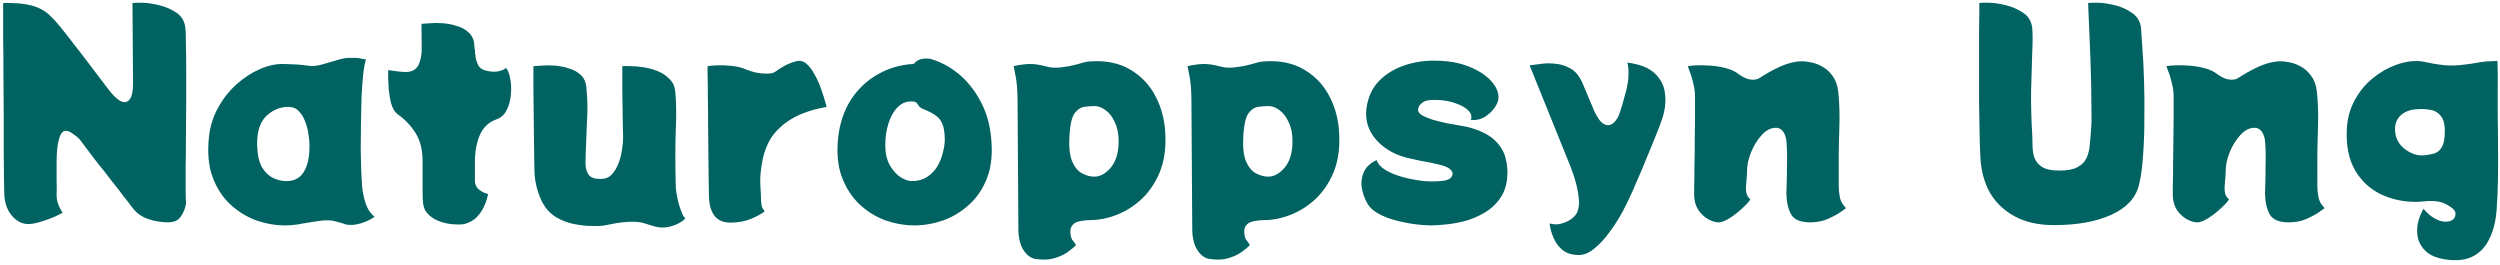 <svg width="632" height="67" viewBox="0 0 632 67" fill="none" xmlns="http://www.w3.org/2000/svg">
<path d="M46.86 7.07C46.953 7.863 47 9.217 47 11.13C47.047 12.997 47.07 15.237 47.07 17.85C47.07 20.463 47.07 23.217 47.07 26.11C47.07 29.003 47.047 31.873 47 34.72C47 37.567 46.977 40.157 46.93 42.49C46.93 44.823 46.93 46.737 46.93 48.23C46.93 49.677 46.953 50.493 47 50.68C47.093 51.053 47.023 51.66 46.79 52.5C46.557 53.293 46.183 54.063 45.67 54.81C45.157 55.51 44.503 55.93 43.71 56.07C42.963 56.257 41.913 56.257 40.56 56.07C39.253 55.93 37.923 55.58 36.57 55.02C35.263 54.413 34.213 53.55 33.42 52.43C32.953 51.777 32.23 50.843 31.25 49.63C30.317 48.37 29.267 47.017 28.1 45.57C26.98 44.077 25.86 42.653 24.74 41.3C23.667 39.9 22.757 38.71 22.01 37.73C21.263 36.703 20.797 36.073 20.61 35.84C20.19 35.187 19.49 34.533 18.51 33.88C17.577 33.18 16.83 32.923 16.27 33.11C15.71 33.297 15.29 33.88 15.01 34.86C14.73 35.793 14.543 36.797 14.45 37.87C14.357 38.57 14.31 39.643 14.31 41.09C14.31 42.49 14.31 43.937 14.31 45.43C14.357 46.923 14.357 48.137 14.31 49.07C14.263 50.703 14.777 52.267 15.85 53.76C15.477 53.993 14.73 54.367 13.61 54.88C12.49 55.347 11.3 55.767 10.04 56.14C8.78 56.513 7.707 56.677 6.82 56.63C5.327 56.537 3.997 55.767 2.83 54.32C1.71 52.873 1.127 51.077 1.08 48.93C1.08 48.51 1.057 47.343 1.01 45.43C1.01 43.47 0.987 41.043 0.94 38.15C0.94 35.257 0.94 32.13 0.94 28.77C0.94 25.41 0.917 22.097 0.87 18.83C0.87 15.517 0.847 12.507 0.8 9.8C0.8 7.047 0.8 4.853 0.8 3.22C0.8 1.587 0.8 0.77 0.8 0.77C3.647 0.677 6.05 0.887 8.01 1.4C9.97 1.913 11.603 2.847 12.91 4.2C13.47 4.713 14.287 5.623 15.36 6.93C16.433 8.237 17.6 9.73 18.86 11.41C20.167 13.043 21.427 14.677 22.64 16.31C23.9 17.943 24.997 19.39 25.93 20.65C26.863 21.863 27.47 22.657 27.75 23.03C28.497 23.963 29.243 24.71 29.99 25.27C30.783 25.783 31.437 25.947 31.95 25.76C33.07 25.387 33.63 23.823 33.63 21.07L33.49 0.77C34.003 0.677 34.89 0.653 36.15 0.7C37.457 0.747 38.833 0.957 40.28 1.33C41.867 1.703 43.313 2.333 44.62 3.22C45.927 4.107 46.673 5.39 46.86 7.07ZM91.325 43.33C91.371 44.357 91.441 45.617 91.535 47.11C91.675 48.603 91.978 50.05 92.445 51.45C92.911 52.85 93.658 53.97 94.685 54.81C93.518 55.603 92.328 56.163 91.115 56.49C89.901 56.863 88.711 56.957 87.545 56.77C87.218 56.677 86.868 56.56 86.495 56.42C86.121 56.327 85.608 56.187 84.955 56C83.881 55.673 82.621 55.603 81.175 55.79C79.728 55.977 78.211 56.21 76.625 56.49C75.085 56.817 73.568 56.98 72.075 56.98C69.648 56.98 67.221 56.56 64.795 55.72C62.368 54.833 60.175 53.48 58.215 51.66C56.255 49.84 54.761 47.53 53.735 44.73C52.708 41.93 52.405 38.57 52.825 34.65C53.105 31.943 53.875 29.47 55.135 27.23C56.395 24.943 57.935 22.983 59.755 21.35C61.621 19.67 63.581 18.387 65.635 17.5C67.735 16.567 69.765 16.123 71.725 16.17C73.218 16.217 74.361 16.263 75.155 16.31C75.995 16.357 77.068 16.473 78.375 16.66C79.168 16.753 80.171 16.637 81.385 16.31C82.598 15.983 83.811 15.633 85.025 15.26C86.285 14.84 87.358 14.63 88.245 14.63C89.598 14.583 90.555 14.63 91.115 14.77C91.675 14.863 92.141 14.957 92.515 15.05C92.235 15.89 92.001 17.15 91.815 18.83C91.628 20.51 91.488 22.423 91.395 24.57C91.348 26.67 91.301 28.863 91.255 31.15C91.208 33.437 91.185 35.63 91.185 37.73C91.231 39.83 91.278 41.697 91.325 43.33ZM65.005 36.89C65.098 39.223 65.518 41.043 66.265 42.35C67.058 43.61 67.991 44.497 69.065 45.01C70.185 45.523 71.258 45.78 72.285 45.78C74.338 45.827 75.855 45.033 76.835 43.4C77.815 41.767 78.281 39.503 78.235 36.61C78.235 35.817 78.141 34.883 77.955 33.81C77.815 32.737 77.535 31.687 77.115 30.66C76.741 29.633 76.205 28.77 75.505 28.07C74.851 27.37 73.988 27.02 72.915 27.02C70.768 27.02 68.878 27.813 67.245 29.4C65.658 30.987 64.911 33.483 65.005 36.89ZM127.894 17.15C128.36 17.617 128.71 18.48 128.944 19.74C129.224 20.953 129.294 22.307 129.154 23.8C129.06 25.247 128.71 26.577 128.104 27.79C127.544 28.957 126.68 29.75 125.514 30.17C123.694 30.823 122.364 31.99 121.524 33.67C120.684 35.35 120.194 37.473 120.054 40.04V45.99C120.147 46.737 120.45 47.343 120.964 47.81C121.524 48.277 122.06 48.603 122.574 48.79C123.134 48.977 123.414 49.07 123.414 49.07C123.414 49.07 123.32 49.397 123.134 50.05C122.994 50.703 122.714 51.473 122.294 52.36C121.874 53.247 121.267 54.11 120.474 54.95C119.68 55.743 118.654 56.303 117.394 56.63C116.74 56.77 115.854 56.793 114.734 56.7C113.66 56.653 112.564 56.443 111.444 56.07C110.324 55.697 109.39 55.183 108.644 54.53C108.224 54.157 107.874 53.76 107.594 53.34C107.314 52.92 107.104 52.29 106.964 51.45C106.87 50.61 106.824 49.42 106.824 47.88V40.39C106.777 37.683 106.194 35.443 105.074 33.67C103.954 31.85 102.484 30.287 100.664 28.98C99.824 28.373 99.217 27.393 98.844 26.04C98.517 24.64 98.307 23.17 98.214 21.63C98.12 20.09 98.097 18.783 98.144 17.71C98.377 17.757 99.007 17.85 100.034 17.99C101.06 18.13 101.947 18.2 102.694 18.2C104.187 18.153 105.214 17.57 105.774 16.45C106.334 15.33 106.614 13.93 106.614 12.25L106.544 6.02C106.964 5.973 107.664 5.927 108.644 5.88C109.67 5.787 110.79 5.787 112.004 5.88C113.217 5.973 114.384 6.207 115.504 6.58C116.67 6.907 117.65 7.443 118.444 8.19C119.284 8.937 119.774 9.94 119.914 11.2C119.914 11.34 119.914 11.527 119.914 11.76C119.96 11.947 119.984 12.18 119.984 12.46H120.054C120.054 13.067 120.124 13.79 120.264 14.63C120.45 15.47 120.707 16.17 121.034 16.73C121.36 17.197 121.874 17.547 122.574 17.78C123.274 17.967 123.95 18.083 124.604 18.13C125.304 18.13 125.817 18.083 126.144 17.99C126.657 17.85 127.03 17.733 127.264 17.64C127.497 17.5 127.707 17.337 127.894 17.15ZM170.833 47.11C170.833 47.53 170.903 48.16 171.043 49C171.183 49.84 171.369 50.703 171.603 51.59C171.883 52.477 172.163 53.27 172.443 53.97C172.723 54.623 173.003 55.02 173.283 55.16C172.629 55.953 171.579 56.583 170.133 57.05C168.686 57.563 167.239 57.657 165.793 57.33C164.673 57.003 163.669 56.7 162.783 56.42C161.896 56.14 160.683 56.023 159.143 56.07C158.023 56.117 156.903 56.233 155.783 56.42C154.709 56.607 153.613 56.817 152.493 57.05C151.933 57.143 150.953 57.167 149.553 57.12C148.199 57.12 146.706 56.957 145.073 56.63C143.486 56.303 142.016 55.743 140.663 54.95C138.889 53.877 137.559 52.313 136.673 50.26C135.786 48.207 135.273 46.107 135.133 43.96C135.133 43.447 135.109 42.443 135.063 40.95C135.063 39.457 135.039 37.683 134.993 35.63C134.993 33.577 134.969 31.453 134.923 29.26C134.923 27.067 134.899 25.037 134.853 23.17C134.853 21.257 134.853 19.717 134.853 18.55C134.853 17.337 134.853 16.73 134.853 16.73C135.273 16.683 135.973 16.637 136.953 16.59C137.979 16.497 139.099 16.497 140.313 16.59C141.526 16.683 142.693 16.917 143.813 17.29C144.979 17.617 145.959 18.153 146.753 18.9C147.593 19.647 148.083 20.65 148.223 21.91C148.316 22.937 148.386 23.87 148.433 24.71C148.479 25.55 148.503 26.483 148.503 27.51C148.503 28.49 148.456 29.727 148.363 31.22C148.316 32.667 148.246 34.51 148.153 36.75C148.059 38.57 148.013 40.133 148.013 41.44C148.059 42.747 148.386 43.727 148.993 44.38C149.599 45.033 150.673 45.313 152.213 45.22C153.239 45.173 154.079 44.777 154.733 44.03C155.433 43.237 155.993 42.28 156.413 41.16C156.833 40.04 157.113 38.897 157.253 37.73C157.439 36.563 157.533 35.537 157.533 34.65C157.533 34.463 157.509 33.74 157.463 32.48C157.463 31.22 157.439 29.727 157.393 28C157.393 26.227 157.369 24.477 157.323 22.75C157.323 21.023 157.323 19.6 157.323 18.48C157.323 17.313 157.323 16.73 157.323 16.73C157.743 16.683 158.443 16.683 159.423 16.73C160.403 16.73 161.499 16.823 162.713 17.01C163.926 17.197 165.116 17.523 166.283 17.99C167.449 18.457 168.429 19.11 169.223 19.95C170.063 20.743 170.553 21.77 170.693 23.03C170.973 25.737 171.019 29.05 170.833 32.97C170.693 36.843 170.693 41.557 170.833 47.11ZM201.346 15.47C202.28 15.237 203.143 15.47 203.936 16.17C204.73 16.87 205.43 17.827 206.036 19.04C206.69 20.207 207.226 21.42 207.646 22.68C208.066 23.893 208.393 24.92 208.626 25.76C208.86 26.6 208.976 27.02 208.976 27.02C208.976 27.02 208.416 27.137 207.296 27.37C206.223 27.557 204.87 27.953 203.236 28.56C201.65 29.12 200.063 29.983 198.476 31.15C197.543 31.85 196.656 32.69 195.816 33.67C194.976 34.65 194.253 35.91 193.646 37.45C193.04 38.943 192.596 40.927 192.316 43.4C192.176 44.66 192.153 45.967 192.246 47.32C192.34 48.673 192.386 49.817 192.386 50.75C192.433 51.59 192.55 52.197 192.736 52.57C192.97 52.897 193.156 53.177 193.296 53.41C192.69 53.97 191.57 54.6 189.936 55.3C188.35 55.953 186.6 56.28 184.686 56.28C182.82 56.28 181.443 55.673 180.556 54.46C179.67 53.247 179.226 51.567 179.226 49.42C179.226 48.907 179.203 47.787 179.156 46.06C179.156 44.287 179.133 42.163 179.086 39.69C179.086 37.217 179.063 34.65 179.016 31.99C179.016 29.33 178.993 26.857 178.946 24.57C178.946 22.237 178.923 20.347 178.876 18.9C178.876 17.453 178.876 16.73 178.876 16.73C179.343 16.637 180.136 16.567 181.256 16.52C182.423 16.473 183.683 16.52 185.036 16.66C186.39 16.8 187.65 17.127 188.816 17.64C189.376 17.873 190.123 18.107 191.056 18.34C192.036 18.527 192.97 18.62 193.856 18.62C194.79 18.62 195.466 18.48 195.886 18.2C196.773 17.547 197.66 16.987 198.546 16.52C199.48 16.053 200.413 15.703 201.346 15.47ZM250.537 34.65C250.957 38.57 250.654 41.93 249.627 44.73C248.6 47.53 247.084 49.84 245.077 51.66C243.117 53.48 240.9 54.833 238.427 55.72C236 56.56 233.574 56.98 231.147 56.98C228.767 56.98 226.34 56.56 223.867 55.72C221.44 54.833 219.247 53.48 217.287 51.66C215.374 49.84 213.88 47.53 212.807 44.73C211.78 41.93 211.477 38.57 211.897 34.65C212.317 31.057 213.39 27.907 215.117 25.2C216.89 22.493 219.13 20.37 221.837 18.83C224.59 17.243 227.6 16.357 230.867 16.17C231.054 16.123 231.24 15.983 231.427 15.75C231.66 15.47 232.034 15.237 232.547 15.05C233.107 14.817 233.947 14.747 235.067 14.84C237.727 15.587 240.154 16.87 242.347 18.69C244.54 20.51 246.36 22.773 247.807 25.48C249.3 28.187 250.21 31.243 250.537 34.65ZM230.517 45.78C232.01 45.78 233.294 45.43 234.367 44.73C235.44 44.03 236.304 43.143 236.957 42.07C237.61 40.95 238.077 39.783 238.357 38.57C238.684 37.357 238.847 36.26 238.847 35.28C238.847 33.273 238.52 31.71 237.867 30.59C237.214 29.47 235.72 28.467 233.387 27.58C232.734 27.3 232.29 26.927 232.057 26.46C231.824 25.993 231.474 25.737 231.007 25.69C229.467 25.503 228.16 25.923 227.087 26.95C226.014 27.977 225.197 29.353 224.637 31.08C224.077 32.807 223.797 34.673 223.797 36.68C223.797 38.687 224.17 40.367 224.917 41.72C225.71 43.073 226.62 44.1 227.647 44.8C228.72 45.453 229.677 45.78 230.517 45.78ZM275.299 15.54C279.452 15.213 282.952 15.913 285.799 17.64C288.646 19.32 290.816 21.677 292.309 24.71C293.802 27.697 294.572 31.01 294.619 34.65C294.712 38.01 294.222 40.997 293.149 43.61C292.076 46.177 290.606 48.37 288.739 50.19C286.872 51.963 284.772 53.317 282.439 54.25C280.152 55.183 277.796 55.65 275.369 55.65C274.856 55.65 274.179 55.72 273.339 55.86C272.546 55.953 271.892 56.21 271.379 56.63C271.052 56.957 270.819 57.307 270.679 57.68C270.586 58.053 270.562 58.497 270.609 59.01C270.702 59.85 270.889 60.433 271.169 60.76C271.496 61.133 271.776 61.53 272.009 61.95C271.496 62.51 270.772 63.117 269.839 63.77C268.906 64.423 267.762 64.937 266.409 65.31C265.102 65.683 263.539 65.73 261.719 65.45C260.599 65.263 259.619 64.54 258.779 63.28C257.939 62.02 257.496 60.317 257.449 58.17L257.239 25.62C257.239 23.007 257.076 20.883 256.749 19.25C256.422 17.57 256.259 16.73 256.259 16.73C256.866 16.543 257.822 16.38 259.129 16.24C260.482 16.1 261.882 16.193 263.329 16.52C263.889 16.66 264.589 16.823 265.429 17.01C266.316 17.15 267.272 17.15 268.299 17.01C269.652 16.87 271.006 16.613 272.359 16.24C273.712 15.82 274.692 15.587 275.299 15.54ZM276.629 44.66C278.122 44.66 279.522 43.89 280.829 42.35C282.136 40.763 282.789 38.547 282.789 35.7C282.789 33.787 282.462 32.177 281.809 30.87C281.202 29.517 280.432 28.513 279.499 27.86C278.566 27.16 277.656 26.81 276.769 26.81C275.882 26.81 274.972 26.88 274.039 27.02C273.152 27.16 272.359 27.697 271.659 28.63C271.006 29.563 270.586 31.22 270.399 33.6C270.166 36.68 270.352 39.013 270.959 40.6C271.612 42.187 272.476 43.26 273.549 43.82C274.622 44.38 275.649 44.66 276.629 44.66ZM319.254 15.54C323.407 15.213 326.907 15.913 329.754 17.64C332.601 19.32 334.771 21.677 336.264 24.71C337.757 27.697 338.527 31.01 338.574 34.65C338.667 38.01 338.177 40.997 337.104 43.61C336.031 46.177 334.561 48.37 332.694 50.19C330.827 51.963 328.727 53.317 326.394 54.25C324.107 55.183 321.751 55.65 319.324 55.65C318.811 55.65 318.134 55.72 317.294 55.86C316.501 55.953 315.847 56.21 315.334 56.63C315.007 56.957 314.774 57.307 314.634 57.68C314.541 58.053 314.517 58.497 314.564 59.01C314.657 59.85 314.844 60.433 315.124 60.76C315.451 61.133 315.731 61.53 315.964 61.95C315.451 62.51 314.727 63.117 313.794 63.77C312.861 64.423 311.717 64.937 310.364 65.31C309.057 65.683 307.494 65.73 305.674 65.45C304.554 65.263 303.574 64.54 302.734 63.28C301.894 62.02 301.451 60.317 301.404 58.17L301.194 25.62C301.194 23.007 301.031 20.883 300.704 19.25C300.377 17.57 300.214 16.73 300.214 16.73C300.821 16.543 301.777 16.38 303.084 16.24C304.437 16.1 305.837 16.193 307.284 16.52C307.844 16.66 308.544 16.823 309.384 17.01C310.271 17.15 311.227 17.15 312.254 17.01C313.607 16.87 314.961 16.613 316.314 16.24C317.667 15.82 318.647 15.587 319.254 15.54ZM320.584 44.66C322.077 44.66 323.477 43.89 324.784 42.35C326.091 40.763 326.744 38.547 326.744 35.7C326.744 33.787 326.417 32.177 325.764 30.87C325.157 29.517 324.387 28.513 323.454 27.86C322.521 27.16 321.611 26.81 320.724 26.81C319.837 26.81 318.927 26.88 317.994 27.02C317.107 27.16 316.314 27.697 315.614 28.63C314.961 29.563 314.541 31.22 314.354 33.6C314.121 36.68 314.307 39.013 314.914 40.6C315.567 42.187 316.431 43.26 317.504 43.82C318.577 44.38 319.604 44.66 320.584 44.66ZM362.439 15.33C365.892 15.33 368.832 15.82 371.259 16.8C373.732 17.78 375.622 18.993 376.929 20.44C378.236 21.887 378.866 23.31 378.819 24.71C378.819 25.457 378.492 26.297 377.839 27.23C377.186 28.163 376.322 28.957 375.249 29.61C374.222 30.217 373.079 30.45 371.819 30.31C372.146 29.47 371.936 28.677 371.189 27.93C370.442 27.183 369.369 26.577 367.969 26.11C366.569 25.597 365.052 25.317 363.419 25.27C361.552 25.177 360.292 25.387 359.639 25.9C358.986 26.367 358.612 26.88 358.519 27.44C358.379 28.047 358.659 28.583 359.359 29.05C360.059 29.47 360.969 29.867 362.089 30.24C363.256 30.567 364.469 30.87 365.729 31.15C367.036 31.383 368.226 31.593 369.299 31.78C370.419 31.967 371.282 32.153 371.889 32.34C374.689 33.18 376.742 34.277 378.049 35.63C379.356 36.937 380.196 38.337 380.569 39.83C380.989 41.323 381.152 42.793 381.059 44.24C380.966 46.573 380.359 48.533 379.239 50.12C378.166 51.66 376.812 52.897 375.179 53.83C373.592 54.763 371.912 55.463 370.139 55.93C368.412 56.35 366.779 56.63 365.239 56.77C363.746 56.91 362.602 56.98 361.809 56.98C359.382 56.933 357.096 56.677 354.949 56.21C352.849 55.79 351.029 55.23 349.489 54.53C347.996 53.83 346.922 53.083 346.269 52.29C345.802 51.73 345.359 50.937 344.939 49.91C344.519 48.883 344.262 47.787 344.169 46.62C344.122 45.407 344.379 44.263 344.939 43.19C345.499 42.07 346.526 41.16 348.019 40.46C348.299 41.393 349.046 42.233 350.259 42.98C351.519 43.727 353.012 44.333 354.739 44.8C356.512 45.267 358.262 45.593 359.989 45.78C361.669 45.92 363.256 45.897 364.749 45.71C366.242 45.523 367.059 44.987 367.199 44.1C367.292 43.633 367.059 43.167 366.499 42.7C365.939 42.233 364.912 41.837 363.419 41.51C361.832 41.137 360.432 40.857 359.219 40.67C358.052 40.437 356.886 40.18 355.719 39.9C353.526 39.34 351.612 38.453 349.979 37.24C348.346 36.027 347.109 34.58 346.269 32.9C345.476 31.173 345.196 29.353 345.429 27.44C345.802 24.687 346.806 22.423 348.439 20.65C350.119 18.877 352.196 17.547 354.669 16.66C357.142 15.773 359.732 15.33 362.439 15.33ZM411.399 15.82C414.619 16.24 416.952 17.173 418.399 18.62C419.892 20.067 420.732 21.77 420.919 23.73C421.152 25.69 420.942 27.697 420.289 29.75C419.915 30.917 419.355 32.41 418.609 34.23C417.909 36.003 417.162 37.823 416.369 39.69C415.622 41.557 414.922 43.237 414.269 44.73C413.615 46.177 413.172 47.203 412.939 47.81C412.192 49.537 411.305 51.38 410.279 53.34C409.252 55.253 408.109 57.05 406.849 58.73C405.635 60.41 404.352 61.787 402.999 62.86C401.692 63.933 400.409 64.47 399.149 64.47C397.469 64.47 396.092 64.05 395.019 63.21C393.992 62.37 393.222 61.32 392.709 60.06C392.195 58.847 391.869 57.657 391.729 56.49C392.942 56.817 394.062 56.793 395.089 56.42C396.115 56.093 397.002 55.603 397.749 54.95C398.449 54.297 398.869 53.55 399.009 52.71C399.195 51.87 399.242 51.123 399.149 50.47C398.915 47.857 398.192 45.033 396.979 42L386.689 16.52C387.389 16.427 388.299 16.31 389.419 16.17C390.585 15.983 391.799 15.96 393.059 16.1C394.365 16.193 395.579 16.543 396.699 17.15C397.865 17.71 398.822 18.667 399.569 20.02C399.849 20.487 400.175 21.21 400.549 22.19C400.969 23.123 401.389 24.127 401.809 25.2C402.275 26.227 402.649 27.113 402.929 27.86C403.442 28.98 403.979 29.89 404.539 30.59C405.145 31.243 405.752 31.593 406.359 31.64C406.872 31.687 407.385 31.5 407.899 31.08C408.412 30.613 408.832 30.03 409.159 29.33C409.439 28.677 409.765 27.697 410.139 26.39C410.512 25.083 410.815 23.987 411.049 23.1C411.469 21.467 411.679 20.067 411.679 18.9C411.725 17.733 411.632 16.707 411.399 15.82ZM464.829 47.11C464.876 49.163 465.179 50.61 465.739 51.45C466.346 52.243 466.649 52.64 466.649 52.64C466.649 52.64 466.229 52.943 465.389 53.55C464.596 54.11 463.522 54.693 462.169 55.3C460.816 55.907 459.299 56.21 457.619 56.21C455.146 56.21 453.536 55.533 452.789 54.18C452.042 52.827 451.646 51.077 451.599 48.93C451.599 48.557 451.622 47.74 451.669 46.48C451.716 45.22 451.739 43.797 451.739 42.21C451.786 40.577 451.786 39.083 451.739 37.73C451.692 36.33 451.599 35.35 451.459 34.79C450.946 32.923 449.942 32.107 448.449 32.34C447.282 32.48 446.186 33.157 445.159 34.37C444.132 35.537 443.292 36.937 442.639 38.57C441.986 40.203 441.659 41.743 441.659 43.19C441.659 43.937 441.612 44.683 441.519 45.43C441.472 46.13 441.426 46.783 441.379 47.39C441.332 47.81 441.379 48.323 441.519 48.93C441.706 49.537 442.032 50.027 442.499 50.4C442.172 50.96 441.519 51.683 440.539 52.57C439.606 53.457 438.579 54.273 437.459 55.02C436.386 55.72 435.452 56.117 434.659 56.21C433.912 56.257 433.026 56.023 431.999 55.51C431.019 54.997 430.156 54.227 429.409 53.2C428.709 52.173 428.336 50.937 428.289 49.49C428.289 49.117 428.289 48.253 428.289 46.9C428.336 45.547 428.359 43.913 428.359 42C428.406 40.087 428.429 38.057 428.429 35.91C428.476 33.763 428.499 31.687 428.499 29.68C428.499 27.673 428.499 25.947 428.499 24.5C428.499 23.24 428.336 22.027 428.009 20.86C427.729 19.647 427.426 18.667 427.099 17.92C426.819 17.127 426.679 16.73 426.679 16.73C427.099 16.637 427.822 16.567 428.849 16.52C429.922 16.473 431.112 16.497 432.419 16.59C433.726 16.683 435.009 16.893 436.269 17.22C437.576 17.547 438.672 18.06 439.559 18.76C440.492 19.46 441.426 19.903 442.359 20.09C443.339 20.23 444.109 20.137 444.669 19.81C446.302 18.737 447.959 17.803 449.639 17.01C451.319 16.217 452.952 15.727 454.539 15.54C455.332 15.447 456.266 15.493 457.339 15.68C458.412 15.82 459.462 16.17 460.489 16.73C461.562 17.29 462.472 18.083 463.219 19.11C464.012 20.137 464.502 21.443 464.689 23.03C465.016 25.737 465.109 29.05 464.969 32.97C464.829 36.843 464.782 41.557 464.829 47.11ZM541.252 7.07C541.345 8.143 541.462 9.893 541.602 12.32C541.789 14.7 541.929 17.453 542.022 20.58C542.115 23.707 542.139 26.927 542.092 30.24C542.092 33.507 541.975 36.61 541.742 39.55C541.555 42.49 541.205 44.94 540.692 46.9C539.852 50.12 537.519 52.593 533.692 54.32C529.865 56.047 525.059 56.91 519.272 56.91C515.399 56.91 512.109 56.187 509.402 54.74C506.695 53.293 504.595 51.31 503.102 48.79C501.655 46.223 500.839 43.283 500.652 39.97C500.559 38.337 500.489 36.26 500.442 33.74C500.395 31.173 500.349 28.42 500.302 25.48C500.302 22.493 500.302 19.553 500.302 16.66C500.302 13.767 500.302 11.13 500.302 8.75C500.349 6.323 500.372 4.387 500.372 2.94C500.372 1.493 500.372 0.77 500.372 0.77C500.885 0.677 501.772 0.653 503.032 0.7C504.339 0.747 505.692 0.957 507.092 1.33C508.679 1.703 510.125 2.333 511.432 3.22C512.785 4.107 513.555 5.39 513.742 7.07C513.882 8.47 513.882 10.57 513.742 13.37C513.649 16.123 513.555 19.297 513.462 22.89C513.415 26.437 513.509 30.123 513.742 33.95C513.789 34.743 513.812 35.653 513.812 36.68C513.812 37.707 513.952 38.71 514.232 39.69C514.559 40.67 515.189 41.487 516.122 42.14C517.102 42.793 518.595 43.12 520.602 43.12C522.609 43.12 524.125 42.84 525.152 42.28C526.225 41.72 526.995 40.95 527.462 39.97C527.929 38.99 528.209 37.847 528.302 36.54C528.442 35.233 528.559 33.833 528.652 32.34C528.745 31.36 528.769 29.913 528.722 28C528.722 26.087 528.699 23.94 528.652 21.56C528.605 19.18 528.535 16.777 528.442 14.35C528.349 11.923 528.255 9.683 528.162 7.63C528.069 5.577 527.999 3.92 527.952 2.66C527.905 1.4 527.882 0.77 527.882 0.77C528.395 0.677 529.282 0.653 530.542 0.7C531.849 0.747 533.225 0.957 534.672 1.33C536.259 1.703 537.705 2.357 539.012 3.29C540.319 4.177 541.065 5.437 541.252 7.07ZM585.825 47.11C585.872 49.163 586.175 50.61 586.735 51.45C587.342 52.243 587.645 52.64 587.645 52.64C587.645 52.64 587.225 52.943 586.385 53.55C585.592 54.11 584.518 54.693 583.165 55.3C581.812 55.907 580.295 56.21 578.615 56.21C576.142 56.21 574.532 55.533 573.785 54.18C573.038 52.827 572.642 51.077 572.595 48.93C572.595 48.557 572.618 47.74 572.665 46.48C572.712 45.22 572.735 43.797 572.735 42.21C572.782 40.577 572.782 39.083 572.735 37.73C572.688 36.33 572.595 35.35 572.455 34.79C571.942 32.923 570.938 32.107 569.445 32.34C568.278 32.48 567.182 33.157 566.155 34.37C565.128 35.537 564.288 36.937 563.635 38.57C562.982 40.203 562.655 41.743 562.655 43.19C562.655 43.937 562.608 44.683 562.515 45.43C562.468 46.13 562.422 46.783 562.375 47.39C562.328 47.81 562.375 48.323 562.515 48.93C562.702 49.537 563.028 50.027 563.495 50.4C563.168 50.96 562.515 51.683 561.535 52.57C560.602 53.457 559.575 54.273 558.455 55.02C557.382 55.72 556.448 56.117 555.655 56.21C554.908 56.257 554.022 56.023 552.995 55.51C552.015 54.997 551.152 54.227 550.405 53.2C549.705 52.173 549.332 50.937 549.285 49.49C549.285 49.117 549.285 48.253 549.285 46.9C549.332 45.547 549.355 43.913 549.355 42C549.402 40.087 549.425 38.057 549.425 35.91C549.472 33.763 549.495 31.687 549.495 29.68C549.495 27.673 549.495 25.947 549.495 24.5C549.495 23.24 549.332 22.027 549.005 20.86C548.725 19.647 548.422 18.667 548.095 17.92C547.815 17.127 547.675 16.73 547.675 16.73C548.095 16.637 548.818 16.567 549.845 16.52C550.918 16.473 552.108 16.497 553.415 16.59C554.722 16.683 556.005 16.893 557.265 17.22C558.572 17.547 559.668 18.06 560.555 18.76C561.488 19.46 562.422 19.903 563.355 20.09C564.335 20.23 565.105 20.137 565.665 19.81C567.298 18.737 568.955 17.803 570.635 17.01C572.315 16.217 573.948 15.727 575.535 15.54C576.328 15.447 577.262 15.493 578.335 15.68C579.408 15.82 580.458 16.17 581.485 16.73C582.558 17.29 583.468 18.083 584.215 19.11C585.008 20.137 585.498 21.443 585.685 23.03C586.012 25.737 586.105 29.05 585.965 32.97C585.825 36.843 585.778 41.557 585.825 47.11ZM631.351 15.4C631.444 17.547 631.467 19.623 631.421 21.63C631.421 23.59 631.421 25.06 631.421 26.04C631.421 26.553 631.421 27.767 631.421 29.68C631.467 31.593 631.491 33.903 631.491 36.61C631.537 39.317 631.537 42.117 631.491 45.01C631.444 47.903 631.327 50.587 631.141 53.06C630.954 55.767 630.371 58.147 629.391 60.2C628.457 62.253 627.081 63.77 625.261 64.75C623.441 65.73 621.107 66.01 618.261 65.59C616.114 65.263 614.481 64.61 613.361 63.63C612.287 62.65 611.587 61.507 611.261 60.2C610.981 58.94 610.981 57.633 611.261 56.28C611.587 54.973 612.054 53.807 612.661 52.78C613.081 53.293 613.641 53.853 614.341 54.46C615.087 55.02 615.881 55.463 616.721 55.79C617.607 56.07 618.447 56.117 619.241 55.93C619.754 55.79 620.151 55.533 620.431 55.16C620.711 54.74 620.804 54.25 620.711 53.69C620.617 53.13 619.941 52.5 618.681 51.8C617.467 51.053 615.881 50.727 613.921 50.82C613.174 50.867 612.591 50.913 612.171 50.96C611.751 51.007 611.261 51.03 610.701 51.03C607.481 51.03 604.517 50.377 601.811 49.07C599.104 47.763 596.957 45.757 595.371 43.05C593.784 40.343 593.084 36.89 593.271 32.69C593.411 29.983 594.064 27.557 595.231 25.41C596.397 23.217 597.891 21.373 599.711 19.88C601.577 18.34 603.537 17.197 605.591 16.45C607.691 15.657 609.721 15.33 611.681 15.47C611.914 15.47 612.381 15.54 613.081 15.68C613.781 15.82 614.481 15.96 615.181 16.1C615.881 16.193 616.347 16.263 616.581 16.31C618.214 16.59 620.034 16.637 622.041 16.45C624.094 16.217 625.844 15.96 627.291 15.68C628.224 15.54 629.134 15.47 630.021 15.47C630.907 15.423 631.351 15.4 631.351 15.4ZM610.561 27.65C608.694 27.837 607.294 28.537 606.361 29.75C605.474 30.963 605.241 32.48 605.661 34.3C605.847 35.14 606.291 35.98 606.991 36.82C607.737 37.613 608.624 38.243 609.651 38.71C610.677 39.177 611.704 39.363 612.731 39.27C613.757 39.177 614.667 39.013 615.461 38.78C616.254 38.5 616.884 37.94 617.351 37.1C617.817 36.26 618.051 34.93 618.051 33.11C618.051 31.29 617.677 29.983 616.931 29.19C616.231 28.35 615.297 27.86 614.131 27.72C613.011 27.533 611.821 27.51 610.561 27.65Z" fill="#006261"/>
</svg>
